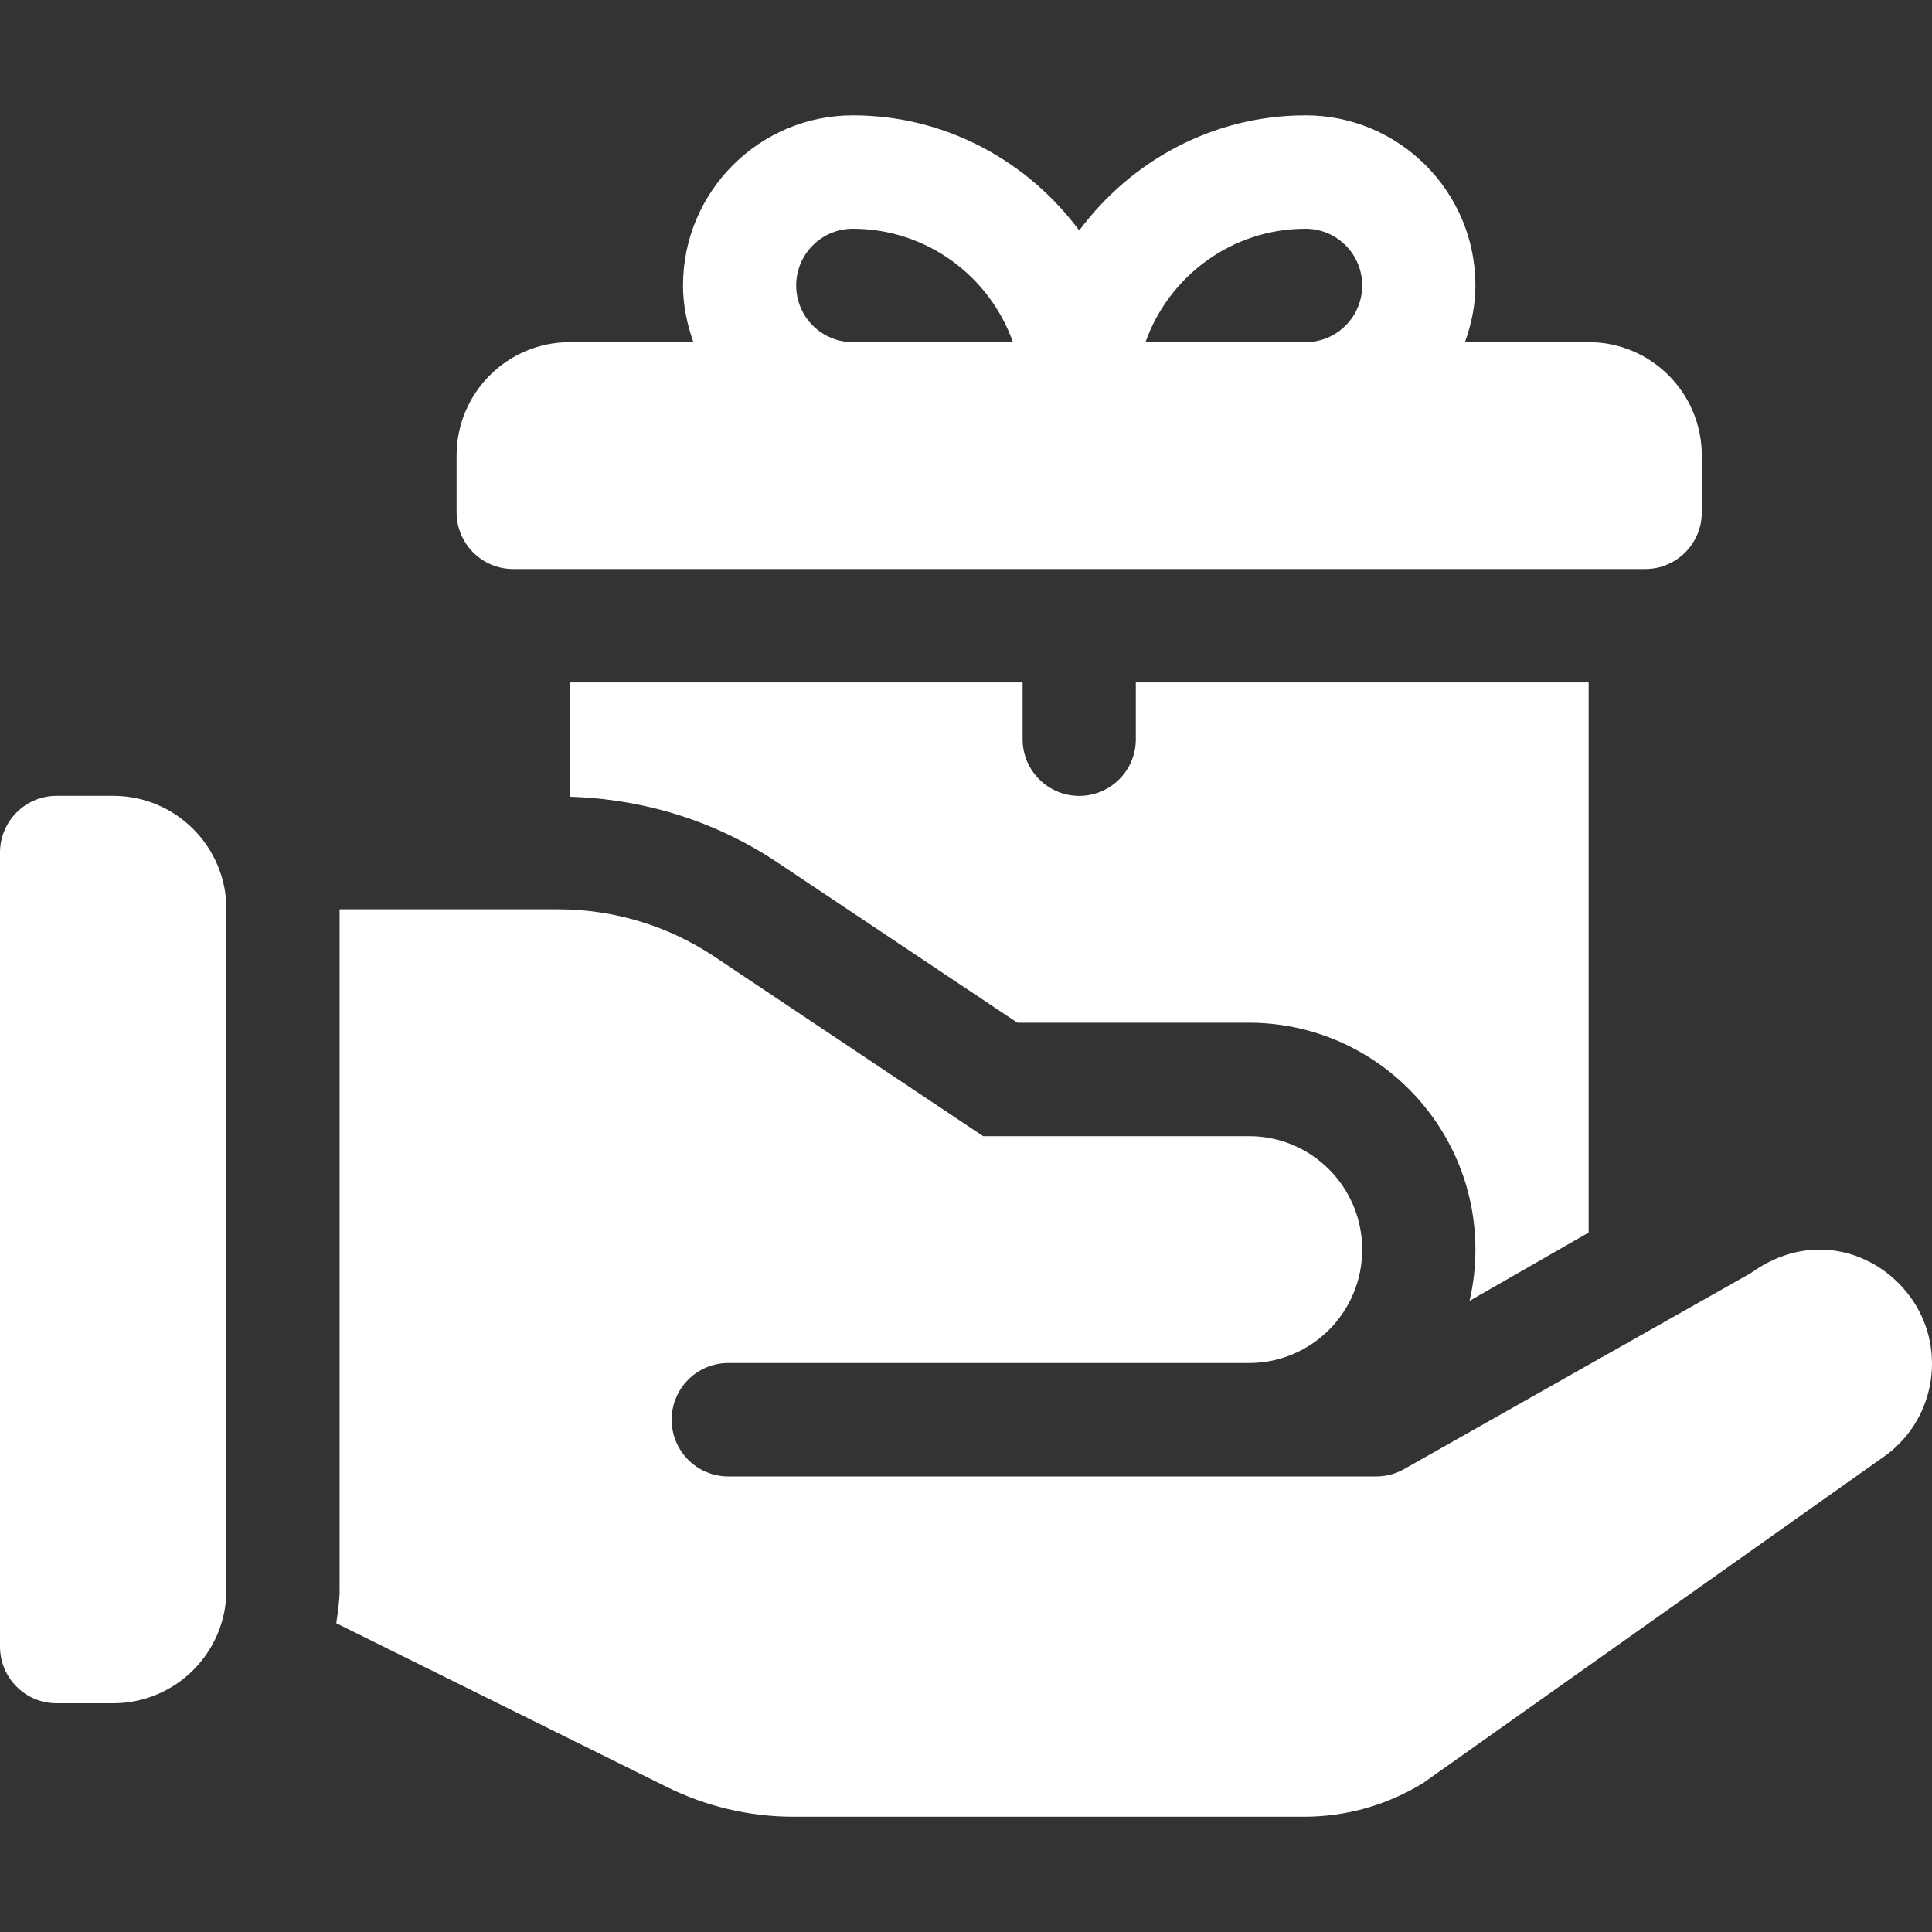 <?xml version="1.0" encoding="UTF-8"?> <svg xmlns="http://www.w3.org/2000/svg" width="40" height="40" viewBox="0 0 40 40" fill="none"><rect x="0" y="0" width="40" height="40" fill="#333333" stroke="none"/><path d="M9.453 9.433V10.607C9.453 11.255 9.978 11.781 10.625 11.781H34.062C34.71 11.781 35.234 11.255 35.234 10.607V9.433C35.234 8.136 34.185 7.084 32.891 7.084H30.331C30.462 6.715 30.547 6.324 30.547 5.91C30.547 3.968 28.97 2.388 27.031 2.388C25.108 2.388 23.413 3.334 22.344 4.772C21.275 3.334 19.58 2.388 17.656 2.388C15.718 2.388 14.141 3.968 14.141 5.91C14.141 6.324 14.225 6.715 14.356 7.084H11.797C10.502 7.084 9.453 8.136 9.453 9.433ZM27.031 4.736C27.678 4.736 28.203 5.262 28.203 5.91C28.203 6.558 27.678 7.084 27.031 7.084H23.716C24.2 5.718 25.504 4.736 27.031 4.736ZM17.656 4.736C19.184 4.736 20.487 5.718 20.972 7.084H17.656C17.01 7.084 16.484 6.558 16.484 5.91C16.484 5.262 17.01 4.736 17.656 4.736Z" fill="white"></path><path d="M2.344 35.264C3.638 35.264 4.688 34.213 4.688 32.916V18.826C4.688 17.529 3.638 16.477 2.344 16.477H1.172C0.525 16.477 0 17.003 0 17.652V34.09C0 34.739 0.525 35.264 1.172 35.264H2.344Z" fill="white"></path><path d="M7.031 32.916C7.031 33.153 6.995 33.38 6.962 33.607L13.8 36.994C14.609 37.398 15.515 37.613 16.419 37.613C16.779 37.613 27.005 37.613 27.005 37.613C27.876 37.613 28.727 37.371 29.469 36.912L39.064 30.116C40.097 29.336 40.308 27.861 39.532 26.826C38.828 25.886 37.465 25.479 36.251 26.357L29.038 30.434C28.87 30.522 28.683 30.568 28.493 30.568C28.071 30.568 14.575 30.568 15.078 30.568C14.431 30.568 13.906 30.043 13.906 29.394C13.906 28.745 14.431 28.22 15.078 28.22H25.86C27.154 28.22 28.203 27.168 28.203 25.871C28.203 24.574 27.154 23.523 25.86 23.523H20.355L14.8 19.812C13.835 19.167 12.711 18.826 11.55 18.826H7.031V32.916Z" fill="white"></path><path d="M32.891 25.519V14.129H23.516V15.304C23.516 15.952 22.991 16.478 22.344 16.478C21.696 16.478 21.172 15.952 21.172 15.304V14.129H11.797V16.496C13.335 16.542 14.82 17.002 16.101 17.86L21.064 21.174H25.859C28.445 21.174 30.547 23.281 30.547 25.871C30.547 26.237 30.505 26.592 30.425 26.933L32.891 25.519Z" fill="white"></path></svg> 